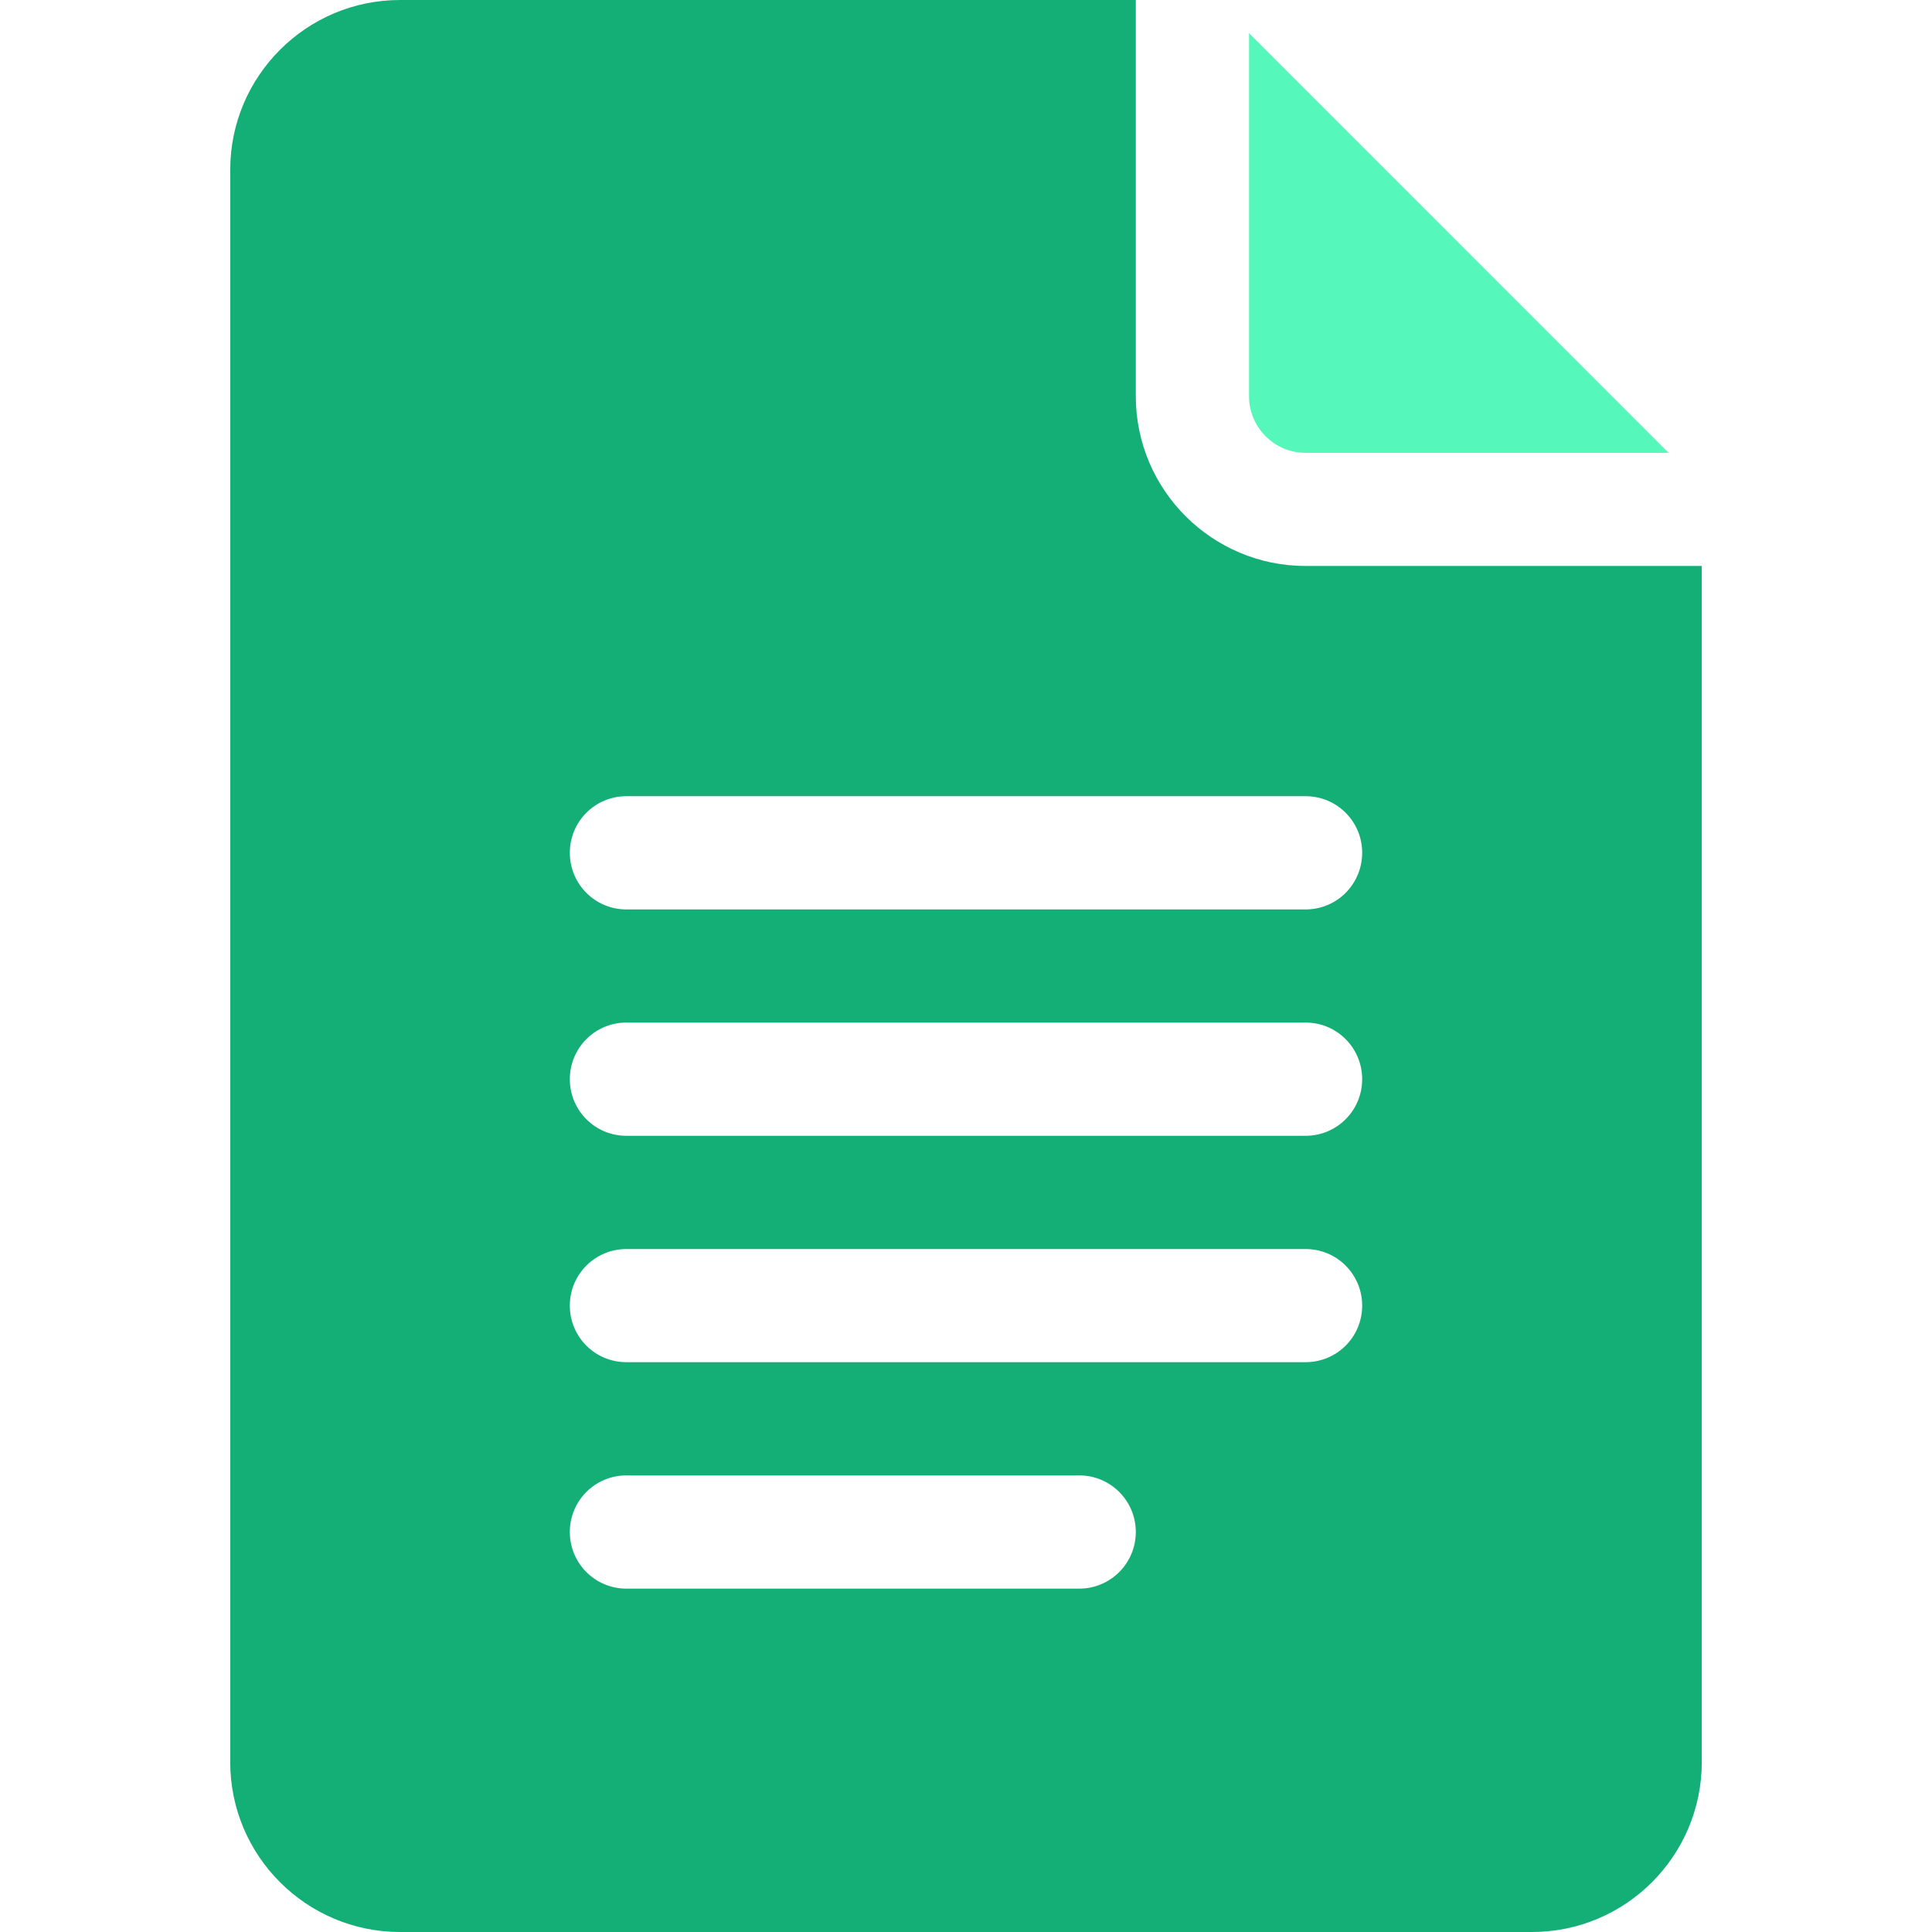 <svg width="18" height="18" viewBox="0 0 18 18" fill="none" xmlns="http://www.w3.org/2000/svg">
<path d="M3.727 18H14.273C15.146 18 15.855 17.29 15.855 16.418V5.273H12.164C11.292 5.273 10.582 4.564 10.582 3.691V0H3.727C2.854 0 2.145 0.71 2.145 1.582V16.418C2.145 17.29 2.854 18 3.727 18ZM5.836 7.418H12.164C12.456 7.418 12.691 7.654 12.691 7.945C12.691 8.237 12.456 8.473 12.164 8.473H5.836C5.544 8.473 5.309 8.237 5.309 7.945C5.309 7.654 5.544 7.418 5.836 7.418ZM5.836 9.527H12.164C12.456 9.527 12.691 9.763 12.691 10.055C12.691 10.346 12.456 10.582 12.164 10.582H5.836C5.544 10.582 5.309 10.346 5.309 10.055C5.309 9.763 5.544 9.527 5.836 9.527ZM5.836 11.637H12.164C12.456 11.637 12.691 11.873 12.691 12.164C12.691 12.456 12.456 12.691 12.164 12.691H5.836C5.544 12.691 5.309 12.456 5.309 12.164C5.309 11.873 5.544 11.637 5.836 11.637ZM5.836 13.746H10.055C10.346 13.746 10.582 13.982 10.582 14.273C10.582 14.565 10.346 14.801 10.055 14.801H5.836C5.544 14.801 5.309 14.565 5.309 14.273C5.309 13.982 5.544 13.746 5.836 13.746Z" fill="#14AF76"/>
<path d="M12.164 4.219H15.546L11.637 0.309V3.692C11.637 3.982 11.873 4.219 12.164 4.219Z" fill="#55F7BB"/>
</svg>
